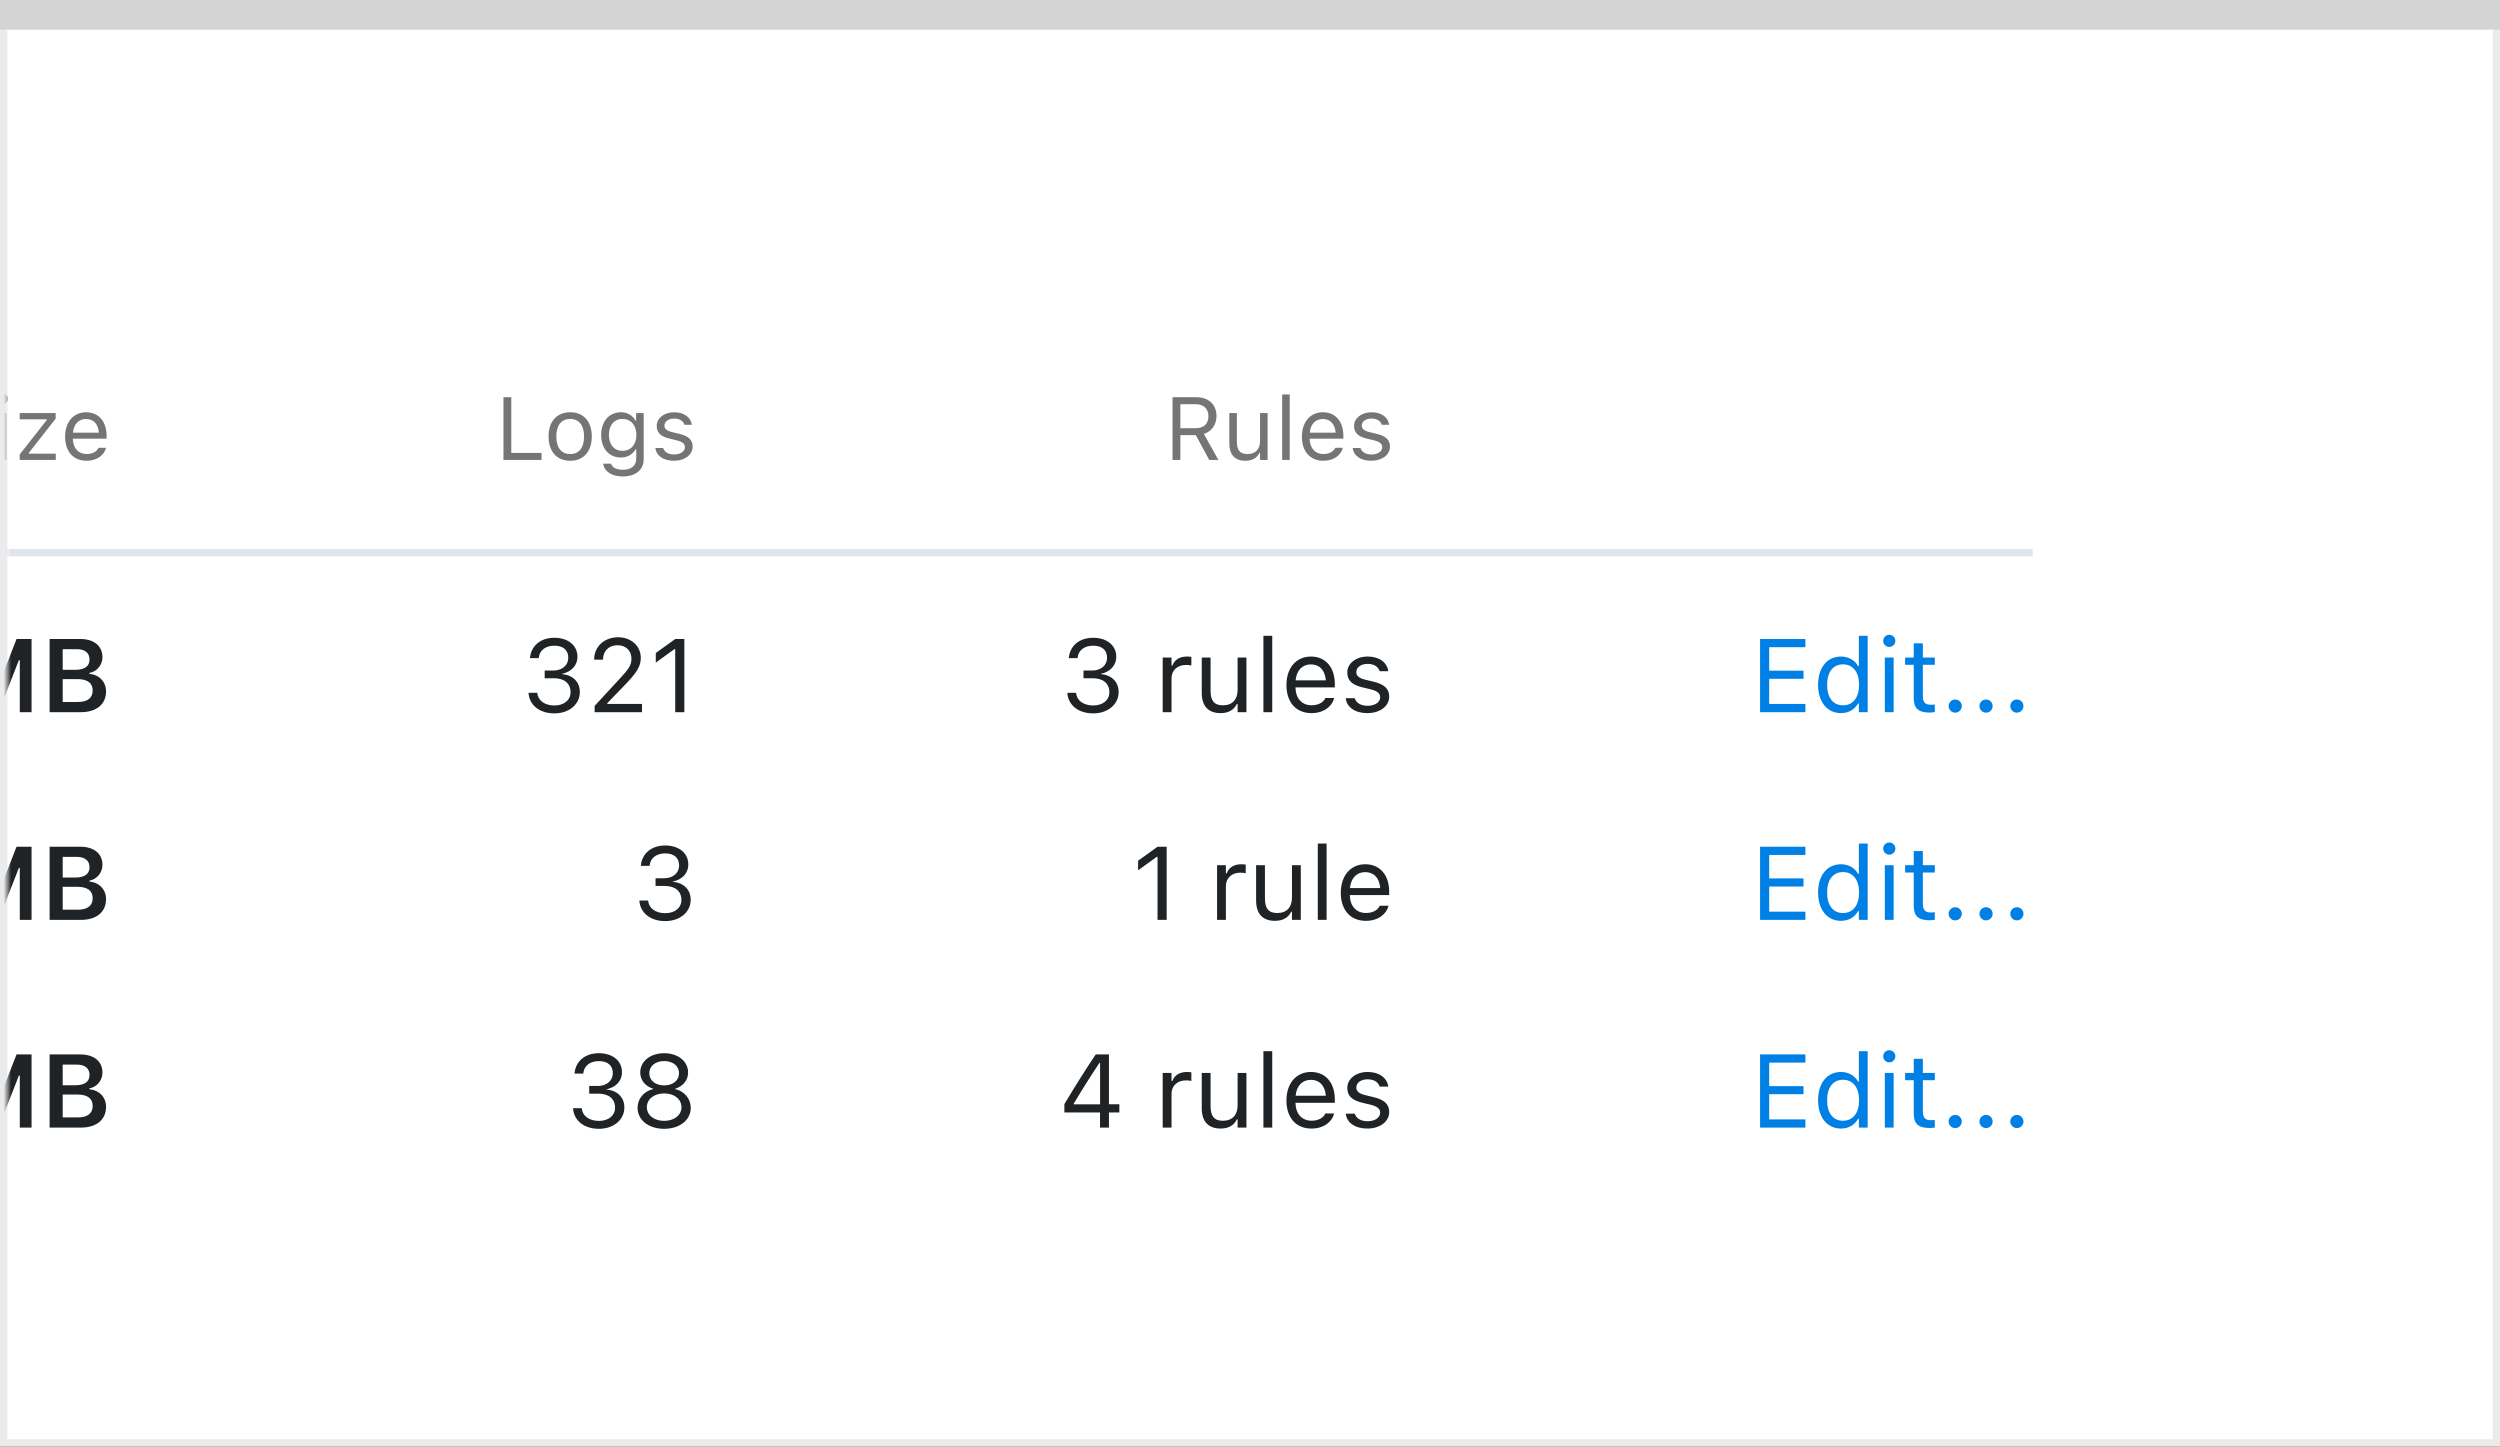 <svg width="337" height="195" viewBox="0 0 337 195" fill="none" xmlns="http://www.w3.org/2000/svg">
<rect x="0" y="0" width="337" height="195" fill="#333333" stroke="none"/>
<rect x="0.5" y="0.5" width="336" height="194" fill="white" stroke="#EBEBEB"/>
<path d="M0 0H337V4H0V0Z" fill="#D4D4D5"/>
<mask id="mask0_1639_20226" style="mask-type:alpha" maskUnits="userSpaceOnUse" x="1" y="4" width="319" height="185">
<rect x="1" y="4" width="319" height="185" fill="#C4C4C4"/>
</mask>
<g mask="url(#mask0_1639_20226)">
<rect width="321" height="1" transform="matrix(1 0 0 -1 -47 75)" fill="#DFE5EB"/>
<path d="M-4.916 62.199C-3.029 62.199 -1.793 61.215 -1.793 59.633V59.627C-1.793 58.408 -2.49 57.699 -4.254 57.307L-5.191 57.096C-6.34 56.844 -6.803 56.387 -6.803 55.713V55.707C-6.803 54.822 -5.988 54.324 -4.934 54.318C-3.832 54.312 -3.129 54.863 -3.012 55.607L-3 55.684H-1.945L-1.951 55.602C-2.039 54.342 -3.217 53.346 -4.904 53.346C-6.65 53.346 -7.875 54.336 -7.881 55.736V55.742C-7.881 56.967 -7.148 57.746 -5.455 58.121L-4.518 58.326C-3.357 58.584 -2.871 59.065 -2.871 59.768V59.773C-2.871 60.635 -3.709 61.227 -4.857 61.227C-6.076 61.227 -6.955 60.693 -7.031 59.85L-7.037 59.785H-8.092L-8.086 59.85C-7.963 61.227 -6.768 62.199 -4.916 62.199ZM0.375 54.465C0.762 54.465 1.078 54.148 1.078 53.762C1.078 53.375 0.762 53.059 0.375 53.059C-0.012 53.059 -0.328 53.375 -0.328 53.762C-0.328 54.148 -0.012 54.465 0.375 54.465ZM-0.141 62H0.879V55.684H-0.141V62ZM2.654 62H7.518V61.156H3.873V61.062L7.5 56.44V55.684H2.66V56.527H6.299V56.621L2.654 61.262V62ZM11.672 62.111C13.16 62.111 14.062 61.268 14.279 60.412L14.291 60.365H13.271L13.248 60.418C13.078 60.799 12.551 61.203 11.695 61.203C10.57 61.203 9.85 60.441 9.82 59.135H14.367V58.736C14.367 56.85 13.324 55.572 11.607 55.572C9.891 55.572 8.777 56.908 8.777 58.859V58.865C8.777 60.846 9.867 62.111 11.672 62.111ZM11.602 56.48C12.533 56.48 13.225 57.072 13.33 58.32H9.838C9.949 57.119 10.664 56.48 11.602 56.48Z" fill="#737577"/>
<path d="M67.867 62H73V61.051H68.922V53.545H67.867V62ZM76.861 62.111C78.66 62.111 79.773 60.869 79.773 58.848V58.836C79.773 56.809 78.66 55.572 76.861 55.572C75.062 55.572 73.949 56.809 73.949 58.836V58.848C73.949 60.869 75.062 62.111 76.861 62.111ZM76.861 61.209C75.666 61.209 74.992 60.336 74.992 58.848V58.836C74.992 57.342 75.666 56.475 76.861 56.475C78.057 56.475 78.731 57.342 78.731 58.836V58.848C78.731 60.336 78.057 61.209 76.861 61.209ZM83.957 64.227C85.68 64.227 86.769 63.324 86.769 61.912V55.684H85.75V56.727H85.68C85.293 56.012 84.602 55.572 83.711 55.572C82.059 55.572 81.039 56.855 81.039 58.625V58.637C81.039 60.406 82.053 61.672 83.688 61.672C84.555 61.672 85.269 61.279 85.668 60.582H85.762V61.859C85.762 62.791 85.088 63.324 83.957 63.324C83.049 63.324 82.486 62.984 82.375 62.504L82.369 62.498H81.314L81.303 62.504C81.461 63.541 82.434 64.227 83.957 64.227ZM83.91 60.77C82.738 60.77 82.082 59.891 82.082 58.637V58.625C82.082 57.371 82.738 56.475 83.91 56.475C85.076 56.475 85.785 57.371 85.785 58.625V58.637C85.785 59.891 85.082 60.77 83.91 60.77ZM90.836 62.111C92.272 62.111 93.367 61.332 93.367 60.207V60.195C93.367 59.293 92.793 58.777 91.603 58.49L90.631 58.256C89.887 58.074 89.57 57.805 89.57 57.377V57.365C89.57 56.809 90.121 56.422 90.871 56.422C91.633 56.422 92.125 56.768 92.26 57.266H93.262C93.121 56.234 92.201 55.572 90.877 55.572C89.535 55.572 88.527 56.363 88.527 57.412V57.418C88.527 58.326 89.061 58.842 90.244 59.123L91.223 59.357C92.002 59.545 92.324 59.844 92.324 60.272V60.283C92.324 60.857 91.721 61.262 90.871 61.262C90.062 61.262 89.559 60.916 89.389 60.389H88.346C88.463 61.432 89.43 62.111 90.836 62.111Z" fill="#737577"/>
<path d="M-24.594 96.246C-22.461 96.246 -20.964 94.845 -20.964 92.794V92.78C-20.964 90.894 -22.297 89.526 -24.136 89.526C-25.065 89.526 -25.831 89.923 -26.241 90.586H-26.357L-26.084 87.585H-21.538V86.136H-27.458L-27.936 91.912H-26.426C-26.31 91.693 -26.145 91.502 -25.968 91.352C-25.605 91.023 -25.127 90.859 -24.573 90.859C-23.445 90.859 -22.639 91.666 -22.639 92.814V92.828C-22.639 93.99 -23.432 94.804 -24.587 94.804C-25.599 94.804 -26.344 94.161 -26.474 93.355L-26.48 93.307H-28.107L-28.101 93.395C-27.971 95.016 -26.61 96.246 -24.594 96.246ZM-15.324 96.246C-13.185 96.246 -11.66 94.783 -11.66 92.78V92.767C-11.66 90.894 -12.986 89.513 -14.88 89.513C-16.233 89.513 -17.095 90.203 -17.457 90.982H-17.594C-17.594 90.907 -17.587 90.832 -17.587 90.757C-17.512 88.87 -16.849 87.339 -15.283 87.339C-14.415 87.339 -13.807 87.79 -13.547 88.481L-13.52 88.549H-11.79L-11.804 88.474C-12.118 86.963 -13.472 85.89 -15.283 85.89C-17.765 85.89 -19.262 87.858 -19.262 91.181V91.194C-19.262 94.749 -17.43 96.246 -15.324 96.246ZM-17.286 92.801V92.787C-17.286 91.673 -16.432 90.866 -15.317 90.866C-14.196 90.866 -13.383 91.686 -13.383 92.828V92.842C-13.383 93.942 -14.244 94.811 -15.338 94.811C-16.432 94.811 -17.286 93.929 -17.286 92.801ZM-5.836 96H-4.243V88.986H-4.127L-1.393 96H-0.189L2.545 88.986H2.668V96H4.254V86.136H2.23L-0.729 93.724H-0.846L-3.812 86.136H-5.836V96ZM6.688 96H10.905C13.011 96 14.296 94.934 14.296 93.204V93.19C14.296 91.912 13.38 90.955 12.054 90.832V90.709C13.045 90.552 13.81 89.636 13.81 88.603V88.59C13.81 87.079 12.683 86.136 10.81 86.136H6.688V96ZM10.379 87.51C11.445 87.51 12.067 88.022 12.067 88.897V88.911C12.067 89.807 11.404 90.292 10.153 90.292H8.451V87.51H10.379ZM10.434 91.543C11.78 91.543 12.491 92.069 12.491 93.067V93.081C12.491 94.086 11.801 94.626 10.502 94.626H8.451V91.543H10.434Z" fill="#1F2326"/>
<path d="M-24.751 124.198C-22.564 124.198 -21.066 122.988 -21.066 121.252V121.238C-21.066 119.871 -22.03 119.01 -23.48 118.873V118.839C-22.297 118.593 -21.415 117.779 -21.415 116.556V116.542C-21.415 114.997 -22.734 113.938 -24.765 113.938C-26.754 113.938 -28.101 115.059 -28.251 116.768L-28.258 116.843H-26.617L-26.61 116.774C-26.521 115.893 -25.804 115.339 -24.765 115.339C-23.712 115.339 -23.104 115.872 -23.104 116.774V116.788C-23.104 117.649 -23.828 118.265 -24.915 118.265H-26.043V119.577H-24.881C-23.616 119.577 -22.851 120.151 -22.851 121.19V121.204C-22.851 122.12 -23.609 122.756 -24.751 122.756C-25.906 122.756 -26.679 122.161 -26.774 121.327L-26.781 121.252H-28.463L-28.456 121.334C-28.326 123.022 -26.911 124.198 -24.751 124.198ZM-14.606 124H-12.918V122.106H-11.592V120.65H-12.918V114.136H-15.413C-16.753 116.173 -18.154 118.442 -19.433 120.664V122.106H-14.606V124ZM-17.792 120.691V120.589C-16.835 118.914 -15.693 117.089 -14.682 115.544H-14.579V120.691H-17.792ZM-5.836 124H-4.243V116.986H-4.127L-1.393 124H-0.189L2.545 116.986H2.668V124H4.254V114.136H2.23L-0.729 121.724H-0.846L-3.812 114.136H-5.836V124ZM6.688 124H10.905C13.011 124 14.296 122.934 14.296 121.204V121.19C14.296 119.912 13.38 118.955 12.054 118.832V118.709C13.045 118.552 13.81 117.636 13.81 116.604V116.59C13.81 115.079 12.683 114.136 10.81 114.136H6.688V124ZM10.379 115.51C11.445 115.51 12.067 116.022 12.067 116.897V116.911C12.067 117.807 11.404 118.292 10.153 118.292H8.451V115.51H10.379ZM10.434 119.543C11.78 119.543 12.491 120.069 12.491 121.067V121.081C12.491 122.086 11.801 122.626 10.502 122.626H8.451V119.543H10.434Z" fill="#1F2326"/>
<path d="M-15.256 152.246C-13.123 152.246 -11.626 150.845 -11.626 148.794V148.78C-11.626 146.894 -12.959 145.526 -14.798 145.526C-15.727 145.526 -16.493 145.923 -16.903 146.586H-17.02L-16.746 143.585H-12.2V142.136H-18.12L-18.599 147.912H-17.088C-16.972 147.693 -16.808 147.502 -16.63 147.352C-16.268 147.023 -15.789 146.859 -15.235 146.859C-14.107 146.859 -13.301 147.666 -13.301 148.814V148.828C-13.301 149.99 -14.094 150.804 -15.249 150.804C-16.261 150.804 -17.006 150.161 -17.136 149.354L-17.143 149.307H-18.77L-18.763 149.396C-18.633 151.016 -17.273 152.246 -15.256 152.246ZM-5.836 152H-4.243V144.986H-4.127L-1.393 152H-0.189L2.545 144.986H2.668V152H4.254V142.136H2.23L-0.729 149.724H-0.846L-3.812 142.136H-5.836V152ZM6.688 152H10.905C13.011 152 14.296 150.934 14.296 149.204V149.19C14.296 147.912 13.38 146.955 12.054 146.832V146.709C13.045 146.552 13.81 145.636 13.81 144.604V144.59C13.81 143.079 12.683 142.136 10.81 142.136H6.688V152ZM10.379 143.51C11.445 143.51 12.067 144.022 12.067 144.897V144.911C12.067 145.807 11.404 146.292 10.153 146.292H8.451V143.51H10.379ZM10.434 147.543C11.78 147.543 12.491 148.069 12.491 149.067V149.081C12.491 150.086 11.801 150.626 10.502 150.626H8.451V147.543H10.434Z" fill="#1F2326"/>
<path d="M74.736 96.164C76.712 96.164 78.161 94.947 78.161 93.3V93.286C78.161 91.885 77.184 90.989 75.748 90.866V90.839C76.978 90.579 77.84 89.745 77.84 88.528V88.515C77.84 87.018 76.603 85.972 74.723 85.972C72.877 85.972 71.606 87.045 71.448 88.651L71.441 88.72H72.624L72.631 88.651C72.733 87.653 73.561 87.038 74.723 87.038C75.926 87.038 76.603 87.633 76.603 88.665V88.679C76.603 89.663 75.782 90.388 74.606 90.388H73.424V91.427H74.661C76.042 91.427 76.91 92.103 76.91 93.314V93.327C76.91 94.373 76.028 95.098 74.736 95.098C73.424 95.098 72.528 94.428 72.433 93.457L72.426 93.389H71.243L71.25 93.471C71.38 95.029 72.699 96.164 74.736 96.164ZM80.157 96H86.542V94.893H81.866V94.783L84.108 92.466C85.893 90.627 86.378 89.807 86.378 88.679V88.665C86.378 87.072 85.059 85.903 83.336 85.903C81.449 85.903 80.096 87.161 80.089 88.911L80.103 88.918L81.278 88.925L81.285 88.911C81.285 87.749 82.071 86.977 83.254 86.977C84.416 86.977 85.12 87.756 85.12 88.795V88.809C85.12 89.67 84.751 90.183 83.493 91.543L80.157 95.152V96ZM91.019 96H92.25V86.136H91.026L88.401 88.022V89.321L90.91 87.503H91.019V96Z" fill="#1F2326"/>
<path d="M147.367 96.164C149.343 96.164 150.792 94.947 150.792 93.3V93.286C150.792 91.885 149.814 90.989 148.379 90.866V90.839C149.609 90.579 150.471 89.745 150.471 88.528V88.515C150.471 87.018 149.233 85.972 147.354 85.972C145.508 85.972 144.236 87.045 144.079 88.651L144.072 88.72H145.255L145.262 88.651C145.364 87.653 146.191 87.038 147.354 87.038C148.557 87.038 149.233 87.633 149.233 88.665V88.679C149.233 89.663 148.413 90.388 147.237 90.388H146.055V91.427H147.292C148.673 91.427 149.541 92.103 149.541 93.314V93.327C149.541 94.373 148.659 95.098 147.367 95.098C146.055 95.098 145.159 94.428 145.063 93.457L145.057 93.389H143.874L143.881 93.471C144.011 95.029 145.33 96.164 147.367 96.164ZM156.732 96H157.922V91.434C157.922 90.353 158.729 89.636 159.863 89.636C160.123 89.636 160.349 89.663 160.595 89.704V88.549C160.479 88.528 160.226 88.501 160 88.501C159.002 88.501 158.312 88.952 158.031 89.725H157.922V88.631H156.732V96ZM164.532 96.13C165.612 96.13 166.357 95.686 166.72 94.899H166.829V96H168.019V88.631H166.829V92.992C166.829 94.284 166.139 95.077 164.84 95.077C163.664 95.077 163.186 94.441 163.186 93.115V88.631H161.996V93.402C161.996 95.145 162.857 96.13 164.532 96.13ZM170.309 96H171.498V85.705H170.309V96ZM176.789 96.13C178.525 96.13 179.578 95.145 179.831 94.147L179.845 94.093H178.655L178.628 94.154C178.43 94.599 177.814 95.07 176.816 95.07C175.504 95.07 174.663 94.182 174.629 92.657H179.934V92.192C179.934 89.991 178.717 88.501 176.714 88.501C174.711 88.501 173.412 90.06 173.412 92.336V92.343C173.412 94.653 174.684 96.13 176.789 96.13ZM176.707 89.561C177.794 89.561 178.601 90.251 178.724 91.707H174.649C174.779 90.306 175.613 89.561 176.707 89.561ZM184.309 96.13C185.983 96.13 187.262 95.221 187.262 93.908V93.894C187.262 92.842 186.592 92.24 185.204 91.905L184.069 91.632C183.201 91.42 182.832 91.106 182.832 90.606V90.593C182.832 89.943 183.475 89.492 184.35 89.492C185.238 89.492 185.812 89.895 185.97 90.477H187.139C186.975 89.273 185.901 88.501 184.356 88.501C182.791 88.501 181.615 89.424 181.615 90.647V90.654C181.615 91.714 182.237 92.315 183.618 92.644L184.76 92.917C185.669 93.136 186.045 93.484 186.045 93.983V93.997C186.045 94.667 185.341 95.139 184.35 95.139C183.406 95.139 182.818 94.735 182.62 94.12H181.403C181.54 95.337 182.668 96.13 184.309 96.13Z" fill="#1F2326"/>
<path d="M89.68 124.164C91.655 124.164 93.105 122.947 93.105 121.3V121.286C93.105 119.885 92.127 118.989 90.691 118.866V118.839C91.922 118.579 92.783 117.745 92.783 116.528V116.515C92.783 115.018 91.546 113.972 89.666 113.972C87.82 113.972 86.549 115.045 86.392 116.651L86.385 116.72H87.567L87.574 116.651C87.677 115.653 88.504 115.038 89.666 115.038C90.869 115.038 91.546 115.633 91.546 116.665V116.679C91.546 117.663 90.726 118.388 89.55 118.388H88.367V119.427H89.605C90.985 119.427 91.853 120.104 91.853 121.313V121.327C91.853 122.373 90.972 123.098 89.68 123.098C88.367 123.098 87.472 122.428 87.376 121.457L87.369 121.389H86.186L86.193 121.471C86.323 123.029 87.643 124.164 89.68 124.164Z" fill="#1F2326"/>
<path d="M156.035 124H157.266V114.136H156.042L153.417 116.022V117.321L155.926 115.503H156.035V124ZM164.061 124H165.25V119.434C165.25 118.354 166.057 117.636 167.191 117.636C167.451 117.636 167.677 117.663 167.923 117.704V116.549C167.807 116.528 167.554 116.501 167.328 116.501C166.33 116.501 165.64 116.952 165.359 117.725H165.25V116.631H164.061V124ZM171.86 124.13C172.94 124.13 173.686 123.686 174.048 122.899H174.157V124H175.347V116.631H174.157V120.992C174.157 122.284 173.467 123.077 172.168 123.077C170.992 123.077 170.514 122.441 170.514 121.115V116.631H169.324V121.402C169.324 123.146 170.186 124.13 171.86 124.13ZM177.637 124H178.826V113.705H177.637V124ZM184.117 124.13C185.854 124.13 186.906 123.146 187.159 122.147L187.173 122.093H185.983L185.956 122.154C185.758 122.599 185.143 123.07 184.145 123.07C182.832 123.07 181.991 122.182 181.957 120.657H187.262V120.192C187.262 117.991 186.045 116.501 184.042 116.501C182.039 116.501 180.74 118.06 180.74 120.336V120.343C180.74 122.653 182.012 124.13 184.117 124.13ZM184.035 117.561C185.122 117.561 185.929 118.251 186.052 119.707H181.978C182.107 118.306 182.941 117.561 184.035 117.561Z" fill="#1F2326"/>
<path d="M80.738 152.164C82.714 152.164 84.163 150.947 84.163 149.3V149.286C84.163 147.885 83.186 146.989 81.75 146.866V146.839C82.981 146.579 83.842 145.745 83.842 144.528V144.515C83.842 143.018 82.605 141.972 80.725 141.972C78.879 141.972 77.607 143.045 77.45 144.651L77.443 144.72H78.626L78.633 144.651C78.735 143.653 79.562 143.038 80.725 143.038C81.928 143.038 82.605 143.633 82.605 144.665V144.679C82.605 145.663 81.784 146.388 80.608 146.388H79.426V147.427H80.663C82.044 147.427 82.912 148.104 82.912 149.313V149.327C82.912 150.373 82.03 151.098 80.738 151.098C79.426 151.098 78.53 150.428 78.435 149.457L78.428 149.389H77.245L77.252 149.471C77.382 151.029 78.701 152.164 80.738 152.164ZM89.529 152.164C91.621 152.164 93.111 150.988 93.111 149.334V149.32C93.111 148.104 92.257 147.092 90.992 146.798V146.771C92.072 146.436 92.756 145.615 92.756 144.576V144.562C92.756 143.072 91.395 141.972 89.529 141.972C87.663 141.972 86.303 143.072 86.303 144.562V144.576C86.303 145.615 86.986 146.436 88.066 146.771V146.798C86.802 147.092 85.947 148.104 85.947 149.32V149.334C85.947 150.988 87.438 152.164 89.529 152.164ZM89.529 146.312C88.34 146.312 87.526 145.636 87.526 144.679V144.665C87.526 143.708 88.34 143.031 89.529 143.031C90.719 143.031 91.532 143.708 91.532 144.665V144.679C91.532 145.636 90.719 146.312 89.529 146.312ZM89.529 151.091C88.169 151.091 87.198 150.325 87.198 149.259V149.245C87.198 148.165 88.162 147.393 89.529 147.393C90.897 147.393 91.86 148.165 91.86 149.245V149.259C91.86 150.325 90.89 151.091 89.529 151.091Z" fill="#1F2326"/>
<path d="M148.283 152H149.486V149.956H150.888V148.855H149.486V142.136H147.702C146.321 144.193 144.811 146.6 143.478 148.835V149.956H148.283V152ZM144.735 148.862V148.78C145.809 146.969 147.101 144.932 148.208 143.277H148.29V148.862H144.735ZM156.732 152H157.922V147.434C157.922 146.354 158.729 145.636 159.863 145.636C160.123 145.636 160.349 145.663 160.595 145.704V144.549C160.479 144.528 160.226 144.501 160 144.501C159.002 144.501 158.312 144.952 158.031 145.725H157.922V144.631H156.732V152ZM164.532 152.13C165.612 152.13 166.357 151.686 166.72 150.899H166.829V152H168.019V144.631H166.829V148.992C166.829 150.284 166.139 151.077 164.84 151.077C163.664 151.077 163.186 150.441 163.186 149.115V144.631H161.996V149.402C161.996 151.146 162.857 152.13 164.532 152.13ZM170.309 152H171.498V141.705H170.309V152ZM176.789 152.13C178.525 152.13 179.578 151.146 179.831 150.147L179.845 150.093H178.655L178.628 150.154C178.43 150.599 177.814 151.07 176.816 151.07C175.504 151.07 174.663 150.182 174.629 148.657H179.934V148.192C179.934 145.991 178.717 144.501 176.714 144.501C174.711 144.501 173.412 146.06 173.412 148.336V148.343C173.412 150.653 174.684 152.13 176.789 152.13ZM176.707 145.561C177.794 145.561 178.601 146.251 178.724 147.707H174.649C174.779 146.306 175.613 145.561 176.707 145.561ZM184.309 152.13C185.983 152.13 187.262 151.221 187.262 149.908V149.895C187.262 148.842 186.592 148.24 185.204 147.905L184.069 147.632C183.201 147.42 182.832 147.105 182.832 146.606V146.593C182.832 145.943 183.475 145.492 184.35 145.492C185.238 145.492 185.812 145.896 185.97 146.477H187.139C186.975 145.273 185.901 144.501 184.356 144.501C182.791 144.501 181.615 145.424 181.615 146.647V146.654C181.615 147.714 182.237 148.315 183.618 148.644L184.76 148.917C185.669 149.136 186.045 149.484 186.045 149.983V149.997C186.045 150.667 185.341 151.139 184.35 151.139C183.406 151.139 182.818 150.735 182.62 150.12H181.403C181.54 151.337 182.668 152.13 184.309 152.13Z" fill="#1F2326"/>
<path d="M158.059 62H159.113V58.654H161.193L163.004 62H164.24L162.283 58.49C163.344 58.156 163.982 57.242 163.982 56.07V56.059C163.982 54.541 162.916 53.545 161.287 53.545H158.059V62ZM159.113 57.717V54.482H161.146C162.236 54.482 162.893 55.086 162.893 56.094V56.105C162.893 57.137 162.277 57.717 161.193 57.717H159.113ZM167.885 62.111C168.811 62.111 169.449 61.73 169.76 61.057H169.854V62H170.873V55.684H169.854V59.422C169.854 60.529 169.262 61.209 168.148 61.209C167.141 61.209 166.73 60.664 166.73 59.527V55.684H165.711V59.773C165.711 61.268 166.449 62.111 167.885 62.111ZM172.836 62H173.855V53.176H172.836V62ZM178.391 62.111C179.879 62.111 180.781 61.268 180.998 60.412L181.01 60.365H179.99L179.967 60.418C179.797 60.799 179.27 61.203 178.414 61.203C177.289 61.203 176.568 60.441 176.539 59.135H181.086V58.736C181.086 56.85 180.043 55.572 178.326 55.572C176.609 55.572 175.496 56.908 175.496 58.859V58.865C175.496 60.846 176.586 62.111 178.391 62.111ZM178.32 56.48C179.252 56.48 179.943 57.072 180.049 58.32H176.557C176.668 57.119 177.383 56.48 178.32 56.48ZM184.836 62.111C186.271 62.111 187.367 61.332 187.367 60.207V60.195C187.367 59.293 186.793 58.777 185.604 58.49L184.631 58.256C183.887 58.074 183.57 57.805 183.57 57.377V57.365C183.57 56.809 184.121 56.422 184.871 56.422C185.633 56.422 186.125 56.768 186.26 57.266H187.262C187.121 56.234 186.201 55.572 184.877 55.572C183.535 55.572 182.527 56.363 182.527 57.412V57.418C182.527 58.326 183.061 58.842 184.244 59.123L185.223 59.357C186.002 59.545 186.324 59.844 186.324 60.272V60.283C186.324 60.857 185.721 61.262 184.871 61.262C184.062 61.262 183.559 60.916 183.389 60.389H182.346C182.463 61.432 183.43 62.111 184.836 62.111Z" fill="#737577"/>
<path d="M237.258 96H243.369V94.893H238.488V91.502H243.116V90.408H238.488V87.243H243.369V86.136H237.258V96ZM248.168 96.13C249.193 96.13 250.014 95.644 250.465 94.824H250.574V96H251.764V85.705H250.574V89.793H250.465C250.062 89.007 249.18 88.501 248.168 88.501C246.295 88.501 245.078 89.998 245.078 92.309V92.322C245.078 94.619 246.302 96.13 248.168 96.13ZM248.441 95.077C247.095 95.077 246.295 94.038 246.295 92.322V92.309C246.295 90.593 247.095 89.554 248.441 89.554C249.781 89.554 250.602 90.606 250.602 92.309V92.322C250.602 94.024 249.781 95.077 248.441 95.077ZM254.676 87.209C255.127 87.209 255.496 86.84 255.496 86.389C255.496 85.938 255.127 85.568 254.676 85.568C254.225 85.568 253.855 85.938 253.855 86.389C253.855 86.84 254.225 87.209 254.676 87.209ZM254.074 96H255.264V88.631H254.074V96ZM260.124 96.055C260.356 96.055 260.582 96.027 260.814 95.986V94.975C260.596 94.995 260.479 95.002 260.268 95.002C259.502 95.002 259.201 94.653 259.201 93.785V89.615H260.814V88.631H259.201V86.724H257.971V88.631H256.809V89.615H257.971V94.086C257.971 95.494 258.606 96.055 260.124 96.055ZM263.562 96.068C264.055 96.068 264.451 95.665 264.451 95.18C264.451 94.688 264.055 94.291 263.562 94.291C263.077 94.291 262.674 94.688 262.674 95.18C262.674 95.665 263.077 96.068 263.562 96.068ZM267.719 96.068C268.211 96.068 268.607 95.665 268.607 95.18C268.607 94.688 268.211 94.291 267.719 94.291C267.233 94.291 266.83 94.688 266.83 95.18C266.83 95.665 267.233 96.068 267.719 96.068ZM271.875 96.068C272.367 96.068 272.764 95.665 272.764 95.18C272.764 94.688 272.367 94.291 271.875 94.291C271.39 94.291 270.986 94.688 270.986 95.18C270.986 95.665 271.39 96.068 271.875 96.068Z" fill="#0080E5"/>
<path d="M237.258 124H243.369V122.893H238.488V119.502H243.116V118.408H238.488V115.243H243.369V114.136H237.258V124ZM248.168 124.13C249.193 124.13 250.014 123.645 250.465 122.824H250.574V124H251.764V113.705H250.574V117.793H250.465C250.062 117.007 249.18 116.501 248.168 116.501C246.295 116.501 245.078 117.998 245.078 120.309V120.322C245.078 122.619 246.302 124.13 248.168 124.13ZM248.441 123.077C247.095 123.077 246.295 122.038 246.295 120.322V120.309C246.295 118.593 247.095 117.554 248.441 117.554C249.781 117.554 250.602 118.606 250.602 120.309V120.322C250.602 122.024 249.781 123.077 248.441 123.077ZM254.676 115.209C255.127 115.209 255.496 114.84 255.496 114.389C255.496 113.938 255.127 113.568 254.676 113.568C254.225 113.568 253.855 113.938 253.855 114.389C253.855 114.84 254.225 115.209 254.676 115.209ZM254.074 124H255.264V116.631H254.074V124ZM260.124 124.055C260.356 124.055 260.582 124.027 260.814 123.986V122.975C260.596 122.995 260.479 123.002 260.268 123.002C259.502 123.002 259.201 122.653 259.201 121.785V117.615H260.814V116.631H259.201V114.724H257.971V116.631H256.809V117.615H257.971V122.086C257.971 123.494 258.606 124.055 260.124 124.055ZM263.562 124.068C264.055 124.068 264.451 123.665 264.451 123.18C264.451 122.688 264.055 122.291 263.562 122.291C263.077 122.291 262.674 122.688 262.674 123.18C262.674 123.665 263.077 124.068 263.562 124.068ZM267.719 124.068C268.211 124.068 268.607 123.665 268.607 123.18C268.607 122.688 268.211 122.291 267.719 122.291C267.233 122.291 266.83 122.688 266.83 123.18C266.83 123.665 267.233 124.068 267.719 124.068ZM271.875 124.068C272.367 124.068 272.764 123.665 272.764 123.18C272.764 122.688 272.367 122.291 271.875 122.291C271.39 122.291 270.986 122.688 270.986 123.18C270.986 123.665 271.39 124.068 271.875 124.068Z" fill="#0080E5"/>
<path d="M237.258 152H243.369V150.893H238.488V147.502H243.116V146.408H238.488V143.243H243.369V142.136H237.258V152ZM248.168 152.13C249.193 152.13 250.014 151.645 250.465 150.824H250.574V152H251.764V141.705H250.574V145.793H250.465C250.062 145.007 249.18 144.501 248.168 144.501C246.295 144.501 245.078 145.998 245.078 148.309V148.322C245.078 150.619 246.302 152.13 248.168 152.13ZM248.441 151.077C247.095 151.077 246.295 150.038 246.295 148.322V148.309C246.295 146.593 247.095 145.554 248.441 145.554C249.781 145.554 250.602 146.606 250.602 148.309V148.322C250.602 150.024 249.781 151.077 248.441 151.077ZM254.676 143.209C255.127 143.209 255.496 142.84 255.496 142.389C255.496 141.938 255.127 141.568 254.676 141.568C254.225 141.568 253.855 141.938 253.855 142.389C253.855 142.84 254.225 143.209 254.676 143.209ZM254.074 152H255.264V144.631H254.074V152ZM260.124 152.055C260.356 152.055 260.582 152.027 260.814 151.986V150.975C260.596 150.995 260.479 151.002 260.268 151.002C259.502 151.002 259.201 150.653 259.201 149.785V145.615H260.814V144.631H259.201V142.724H257.971V144.631H256.809V145.615H257.971V150.086C257.971 151.494 258.606 152.055 260.124 152.055ZM263.562 152.068C264.055 152.068 264.451 151.665 264.451 151.18C264.451 150.688 264.055 150.291 263.562 150.291C263.077 150.291 262.674 150.688 262.674 151.18C262.674 151.665 263.077 152.068 263.562 152.068ZM267.719 152.068C268.211 152.068 268.607 151.665 268.607 151.18C268.607 150.688 268.211 150.291 267.719 150.291C267.233 150.291 266.83 150.688 266.83 151.18C266.83 151.665 267.233 152.068 267.719 152.068ZM271.875 152.068C272.367 152.068 272.764 151.665 272.764 151.18C272.764 150.688 272.367 150.291 271.875 150.291C271.39 150.291 270.986 150.688 270.986 151.18C270.986 151.665 271.39 152.068 271.875 152.068Z" fill="#0080E5"/>
</g>
</svg>
